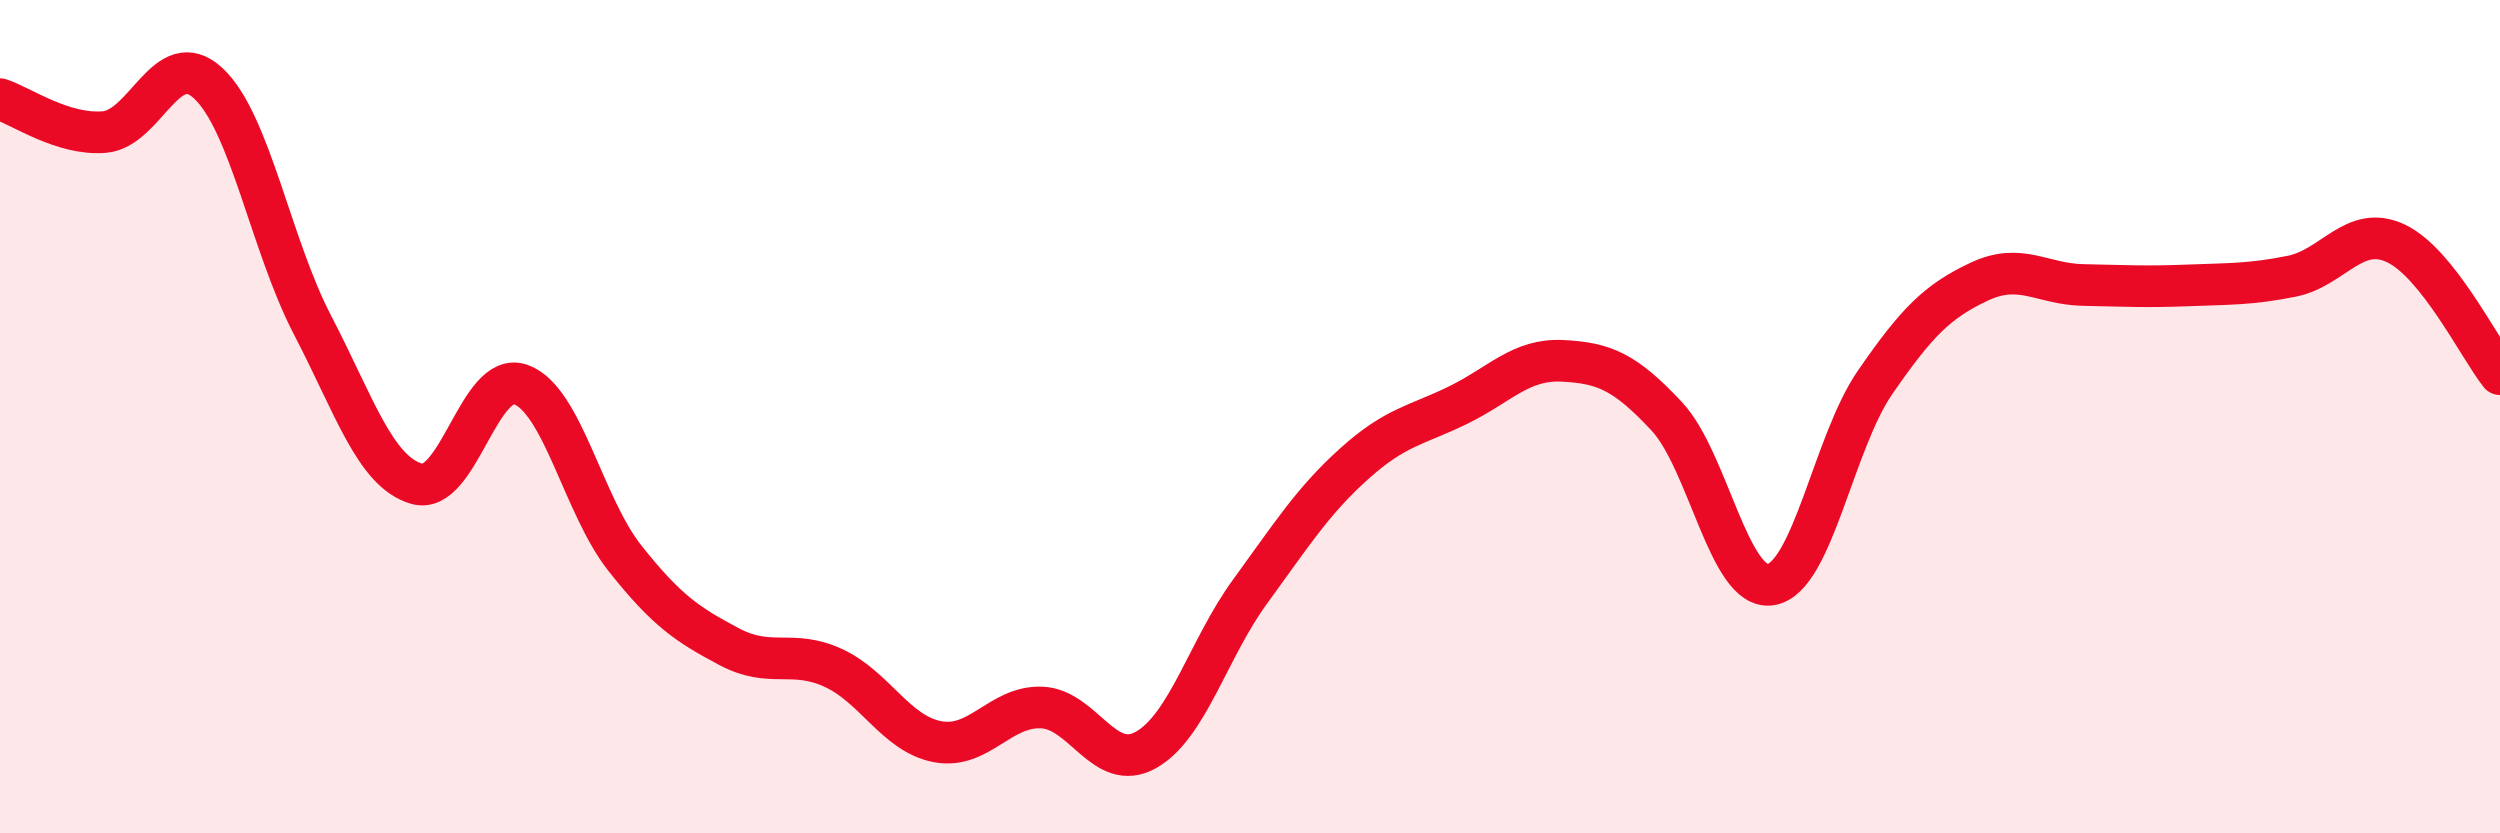 
    <svg width="60" height="20" viewBox="0 0 60 20" xmlns="http://www.w3.org/2000/svg">
      <path
        d="M 0,2.38 C 0.5,2.54 1.5,3.25 2.5,3.17 C 3.5,3.09 4,1.07 5,2 C 6,2.93 6.5,5.88 7.5,7.8 C 8.5,9.72 9,11.32 10,11.61 C 11,11.9 11.5,8.87 12.5,9.23 C 13.5,9.59 14,12.14 15,13.4 C 16,14.66 16.5,14.99 17.5,15.52 C 18.5,16.05 19,15.57 20,16.03 C 21,16.49 21.5,17.61 22.5,17.8 C 23.5,17.99 24,16.94 25,16.98 C 26,17.02 26.5,18.56 27.5,18 C 28.5,17.44 29,15.57 30,14.2 C 31,12.83 31.5,12.03 32.5,11.13 C 33.5,10.23 34,10.21 35,9.72 C 36,9.23 36.5,8.61 37.5,8.66 C 38.5,8.71 39,8.92 40,9.99 C 41,11.06 41.5,14.19 42.5,14.03 C 43.5,13.87 44,10.63 45,9.18 C 46,7.73 46.5,7.23 47.5,6.76 C 48.5,6.29 49,6.82 50,6.84 C 51,6.86 51.5,6.89 52.5,6.85 C 53.5,6.81 54,6.83 55,6.63 C 56,6.43 56.5,5.37 57.5,5.84 C 58.5,6.31 59.5,8.35 60,8.98L60 20L0 20Z"
        fill="#EB0A25"
        opacity="0.1"
        stroke-linecap="round"
        stroke-linejoin="round"
      />
      <path
        d="M 0,2.38 C 0.5,2.54 1.5,3.25 2.5,3.17 C 3.5,3.09 4,1.07 5,2 C 6,2.93 6.5,5.88 7.5,7.8 C 8.5,9.72 9,11.32 10,11.61 C 11,11.9 11.5,8.87 12.5,9.23 C 13.5,9.59 14,12.14 15,13.4 C 16,14.66 16.5,14.99 17.5,15.52 C 18.5,16.05 19,15.57 20,16.03 C 21,16.49 21.5,17.61 22.5,17.8 C 23.5,17.99 24,16.94 25,16.98 C 26,17.02 26.5,18.56 27.5,18 C 28.5,17.44 29,15.57 30,14.2 C 31,12.83 31.5,12.03 32.5,11.13 C 33.5,10.23 34,10.21 35,9.72 C 36,9.23 36.5,8.61 37.5,8.66 C 38.5,8.71 39,8.92 40,9.99 C 41,11.06 41.5,14.19 42.5,14.03 C 43.5,13.87 44,10.63 45,9.18 C 46,7.73 46.5,7.23 47.5,6.76 C 48.5,6.29 49,6.82 50,6.84 C 51,6.86 51.5,6.89 52.5,6.85 C 53.5,6.81 54,6.83 55,6.63 C 56,6.43 56.5,5.37 57.5,5.84 C 58.5,6.31 59.5,8.35 60,8.98"
        stroke="#EB0A25"
        stroke-width="1"
        fill="none"
        stroke-linecap="round"
        stroke-linejoin="round"
      />
    </svg>
  